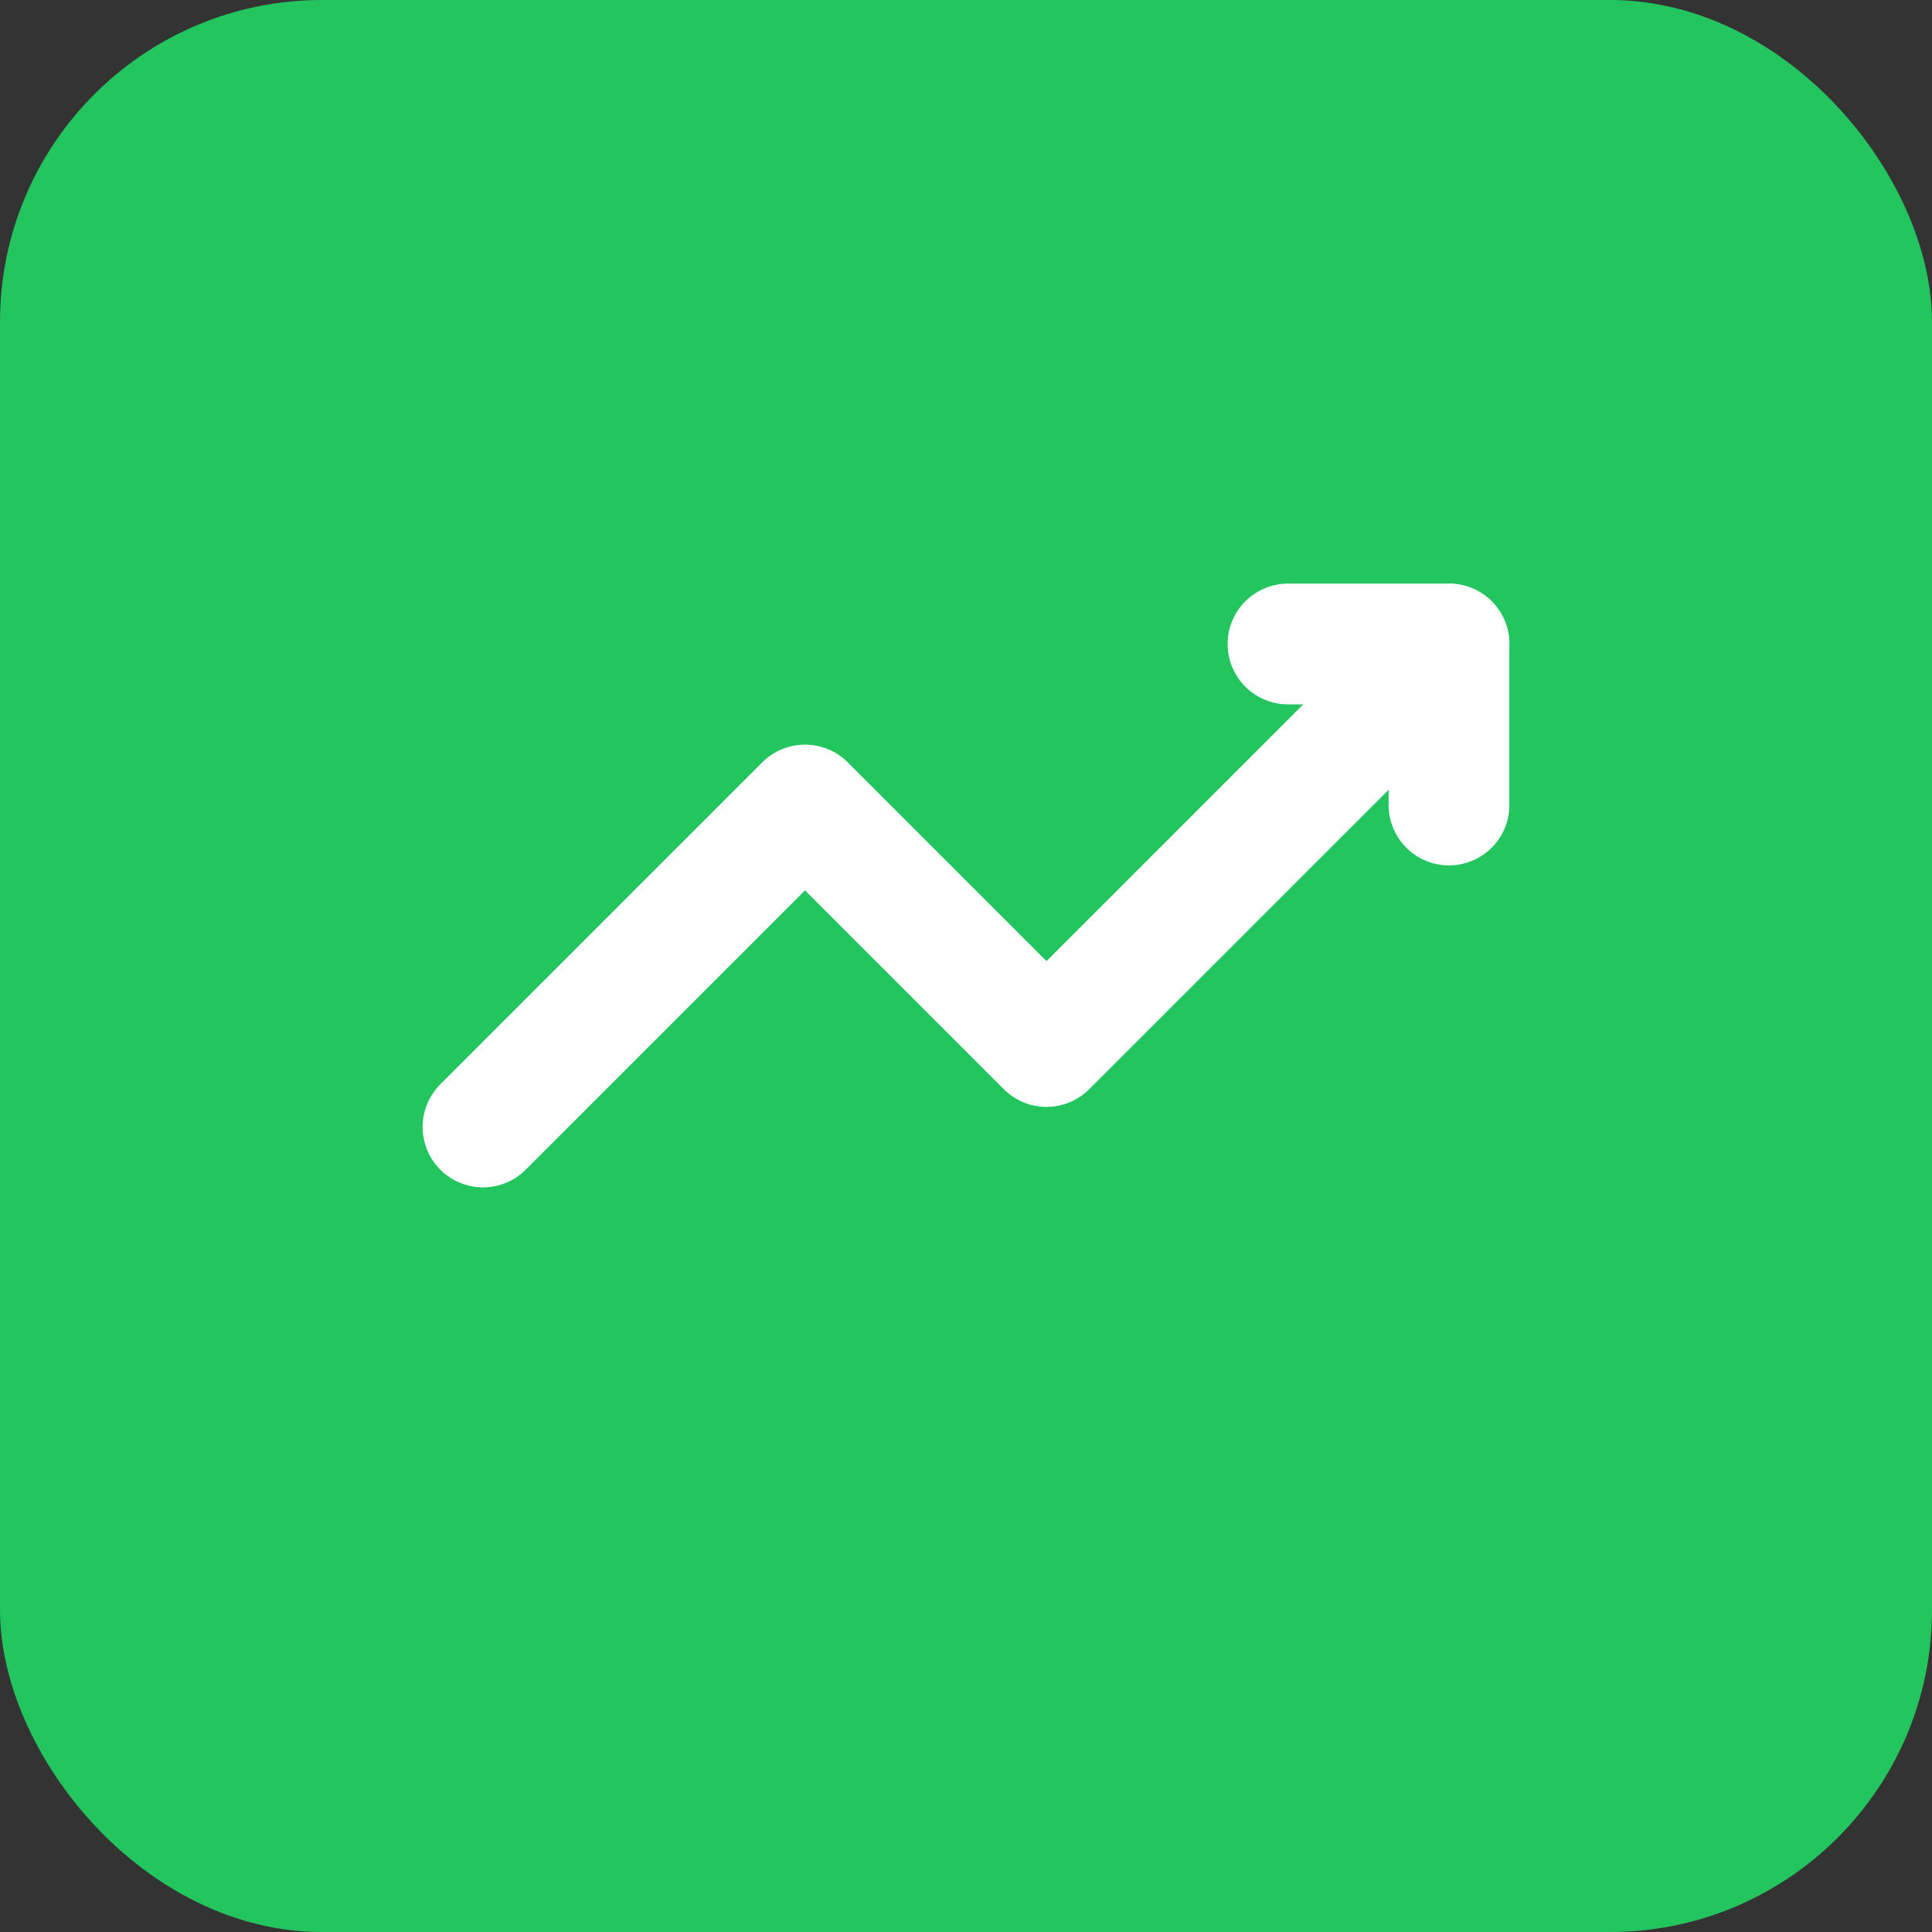 
<svg xmlns="http://www.w3.org/2000/svg" viewBox="0 0 48 48">
  <rect x="0" y="0" width="48" height="48" fill="#333333" stroke="none"/>
  <rect x="0" y="0" width="48" height="48" rx="8" fill="#22c55e"/>
  <path d="M12 28 L20 20 L26 26 L36 16" stroke="white" stroke-width="3" fill="none" stroke-linecap="round" stroke-linejoin="round"/>
  <polyline points="32,16 36,16 36,20" stroke="white" stroke-width="3" fill="none" stroke-linecap="round" stroke-linejoin="round"/>
</svg>
